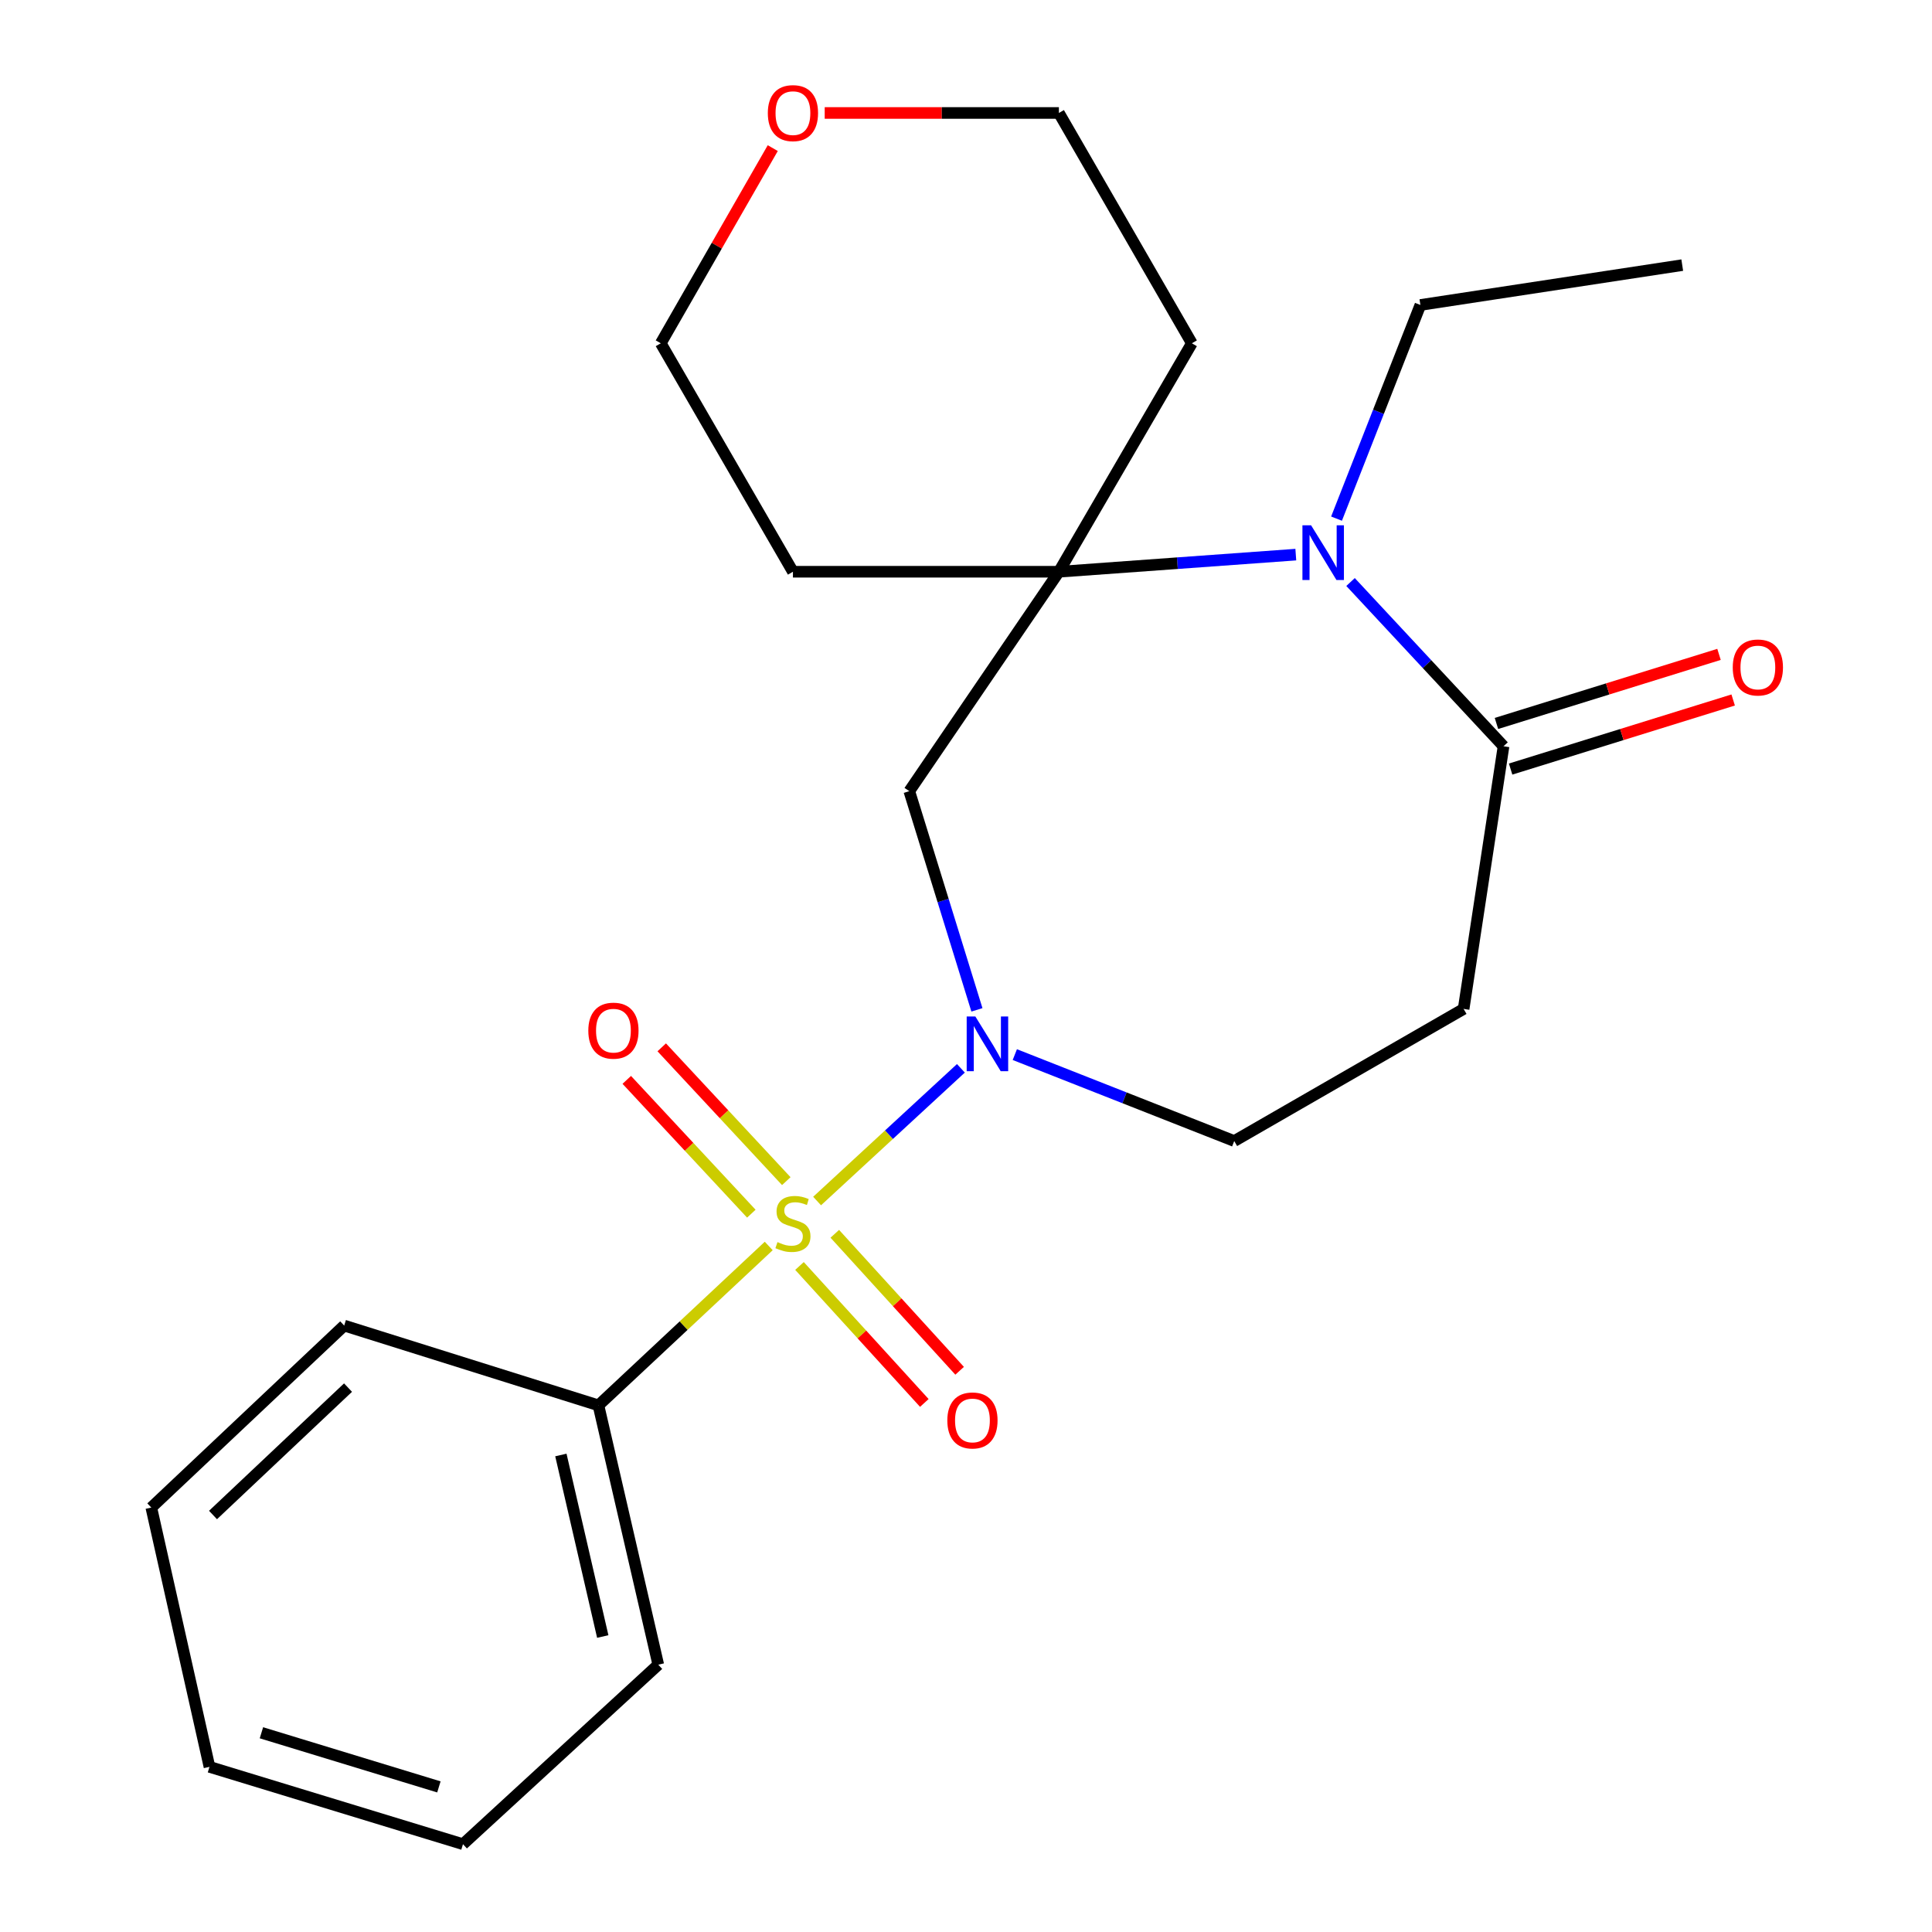 <?xml version='1.0' encoding='iso-8859-1'?>
<svg version='1.1' baseProfile='full'
              xmlns='http://www.w3.org/2000/svg'
                      xmlns:rdkit='http://www.rdkit.org/xml'
                      xmlns:xlink='http://www.w3.org/1999/xlink'
                  xml:space='preserve'
width='1000px' height='1000px' viewBox='0 0 1000 1000'>
<!-- END OF HEADER -->
<rect style='opacity:1.0;fill:#FFFFFF;stroke:none' width='1000' height='1000' x='0' y='0'> </rect>
<path class='bond-0' d='M 422.928,621.651 L 460.142,587.306' style='fill:none;fill-rule:evenodd;stroke:#CCCC00;stroke-width:6px;stroke-linecap:butt;stroke-linejoin:miter;stroke-opacity:1' />
<path class='bond-0' d='M 460.142,587.306 L 497.356,552.961' style='fill:none;fill-rule:evenodd;stroke:#0000FF;stroke-width:6px;stroke-linecap:butt;stroke-linejoin:miter;stroke-opacity:1' />
<path class='bond-6' d='M 406.982,611.354 L 374.745,576.726' style='fill:none;fill-rule:evenodd;stroke:#CCCC00;stroke-width:6px;stroke-linecap:butt;stroke-linejoin:miter;stroke-opacity:1' />
<path class='bond-6' d='M 374.745,576.726 L 342.509,542.098' style='fill:none;fill-rule:evenodd;stroke:#FF0000;stroke-width:6px;stroke-linecap:butt;stroke-linejoin:miter;stroke-opacity:1' />
<path class='bond-6' d='M 388.887,628.199 L 356.651,593.571' style='fill:none;fill-rule:evenodd;stroke:#CCCC00;stroke-width:6px;stroke-linecap:butt;stroke-linejoin:miter;stroke-opacity:1' />
<path class='bond-6' d='M 356.651,593.571 L 324.415,558.942' style='fill:none;fill-rule:evenodd;stroke:#FF0000;stroke-width:6px;stroke-linecap:butt;stroke-linejoin:miter;stroke-opacity:1' />
<path class='bond-7' d='M 413.816,655.265 L 446.123,690.715' style='fill:none;fill-rule:evenodd;stroke:#CCCC00;stroke-width:6px;stroke-linecap:butt;stroke-linejoin:miter;stroke-opacity:1' />
<path class='bond-7' d='M 446.123,690.715 L 478.43,726.164' style='fill:none;fill-rule:evenodd;stroke:#FF0000;stroke-width:6px;stroke-linecap:butt;stroke-linejoin:miter;stroke-opacity:1' />
<path class='bond-7' d='M 432.088,638.613 L 464.395,674.062' style='fill:none;fill-rule:evenodd;stroke:#CCCC00;stroke-width:6px;stroke-linecap:butt;stroke-linejoin:miter;stroke-opacity:1' />
<path class='bond-7' d='M 464.395,674.062 L 496.702,709.512' style='fill:none;fill-rule:evenodd;stroke:#FF0000;stroke-width:6px;stroke-linecap:butt;stroke-linejoin:miter;stroke-opacity:1' />
<path class='bond-9' d='M 397.896,644.916 L 353.824,686.162' style='fill:none;fill-rule:evenodd;stroke:#CCCC00;stroke-width:6px;stroke-linecap:butt;stroke-linejoin:miter;stroke-opacity:1' />
<path class='bond-9' d='M 353.824,686.162 L 309.751,727.409' style='fill:none;fill-rule:evenodd;stroke:#000000;stroke-width:6px;stroke-linecap:butt;stroke-linejoin:miter;stroke-opacity:1' />
<path class='bond-4' d='M 505.657,522.698 L 488.152,466.1' style='fill:none;fill-rule:evenodd;stroke:#0000FF;stroke-width:6px;stroke-linecap:butt;stroke-linejoin:miter;stroke-opacity:1' />
<path class='bond-4' d='M 488.152,466.1 L 470.648,409.503' style='fill:none;fill-rule:evenodd;stroke:#000000;stroke-width:6px;stroke-linecap:butt;stroke-linejoin:miter;stroke-opacity:1' />
<path class='bond-8' d='M 525.267,545.863 L 582.052,568.233' style='fill:none;fill-rule:evenodd;stroke:#0000FF;stroke-width:6px;stroke-linecap:butt;stroke-linejoin:miter;stroke-opacity:1' />
<path class='bond-8' d='M 582.052,568.233 L 638.837,590.602' style='fill:none;fill-rule:evenodd;stroke:#000000;stroke-width:6px;stroke-linecap:butt;stroke-linejoin:miter;stroke-opacity:1' />
<path class='bond-1' d='M 670.705,287.07 L 609.393,291.503' style='fill:none;fill-rule:evenodd;stroke:#0000FF;stroke-width:6px;stroke-linecap:butt;stroke-linejoin:miter;stroke-opacity:1' />
<path class='bond-1' d='M 609.393,291.503 L 548.081,295.935' style='fill:none;fill-rule:evenodd;stroke:#000000;stroke-width:6px;stroke-linecap:butt;stroke-linejoin:miter;stroke-opacity:1' />
<path class='bond-14' d='M 691.784,268.443 L 713.49,213.147' style='fill:none;fill-rule:evenodd;stroke:#0000FF;stroke-width:6px;stroke-linecap:butt;stroke-linejoin:miter;stroke-opacity:1' />
<path class='bond-14' d='M 713.49,213.147 L 735.196,157.851' style='fill:none;fill-rule:evenodd;stroke:#000000;stroke-width:6px;stroke-linecap:butt;stroke-linejoin:miter;stroke-opacity:1' />
<path class='bond-24' d='M 699.038,301.252 L 738.632,343.758' style='fill:none;fill-rule:evenodd;stroke:#0000FF;stroke-width:6px;stroke-linecap:butt;stroke-linejoin:miter;stroke-opacity:1' />
<path class='bond-24' d='M 738.632,343.758 L 778.226,386.265' style='fill:none;fill-rule:evenodd;stroke:#000000;stroke-width:6px;stroke-linecap:butt;stroke-linejoin:miter;stroke-opacity:1' />
<path class='bond-2' d='M 548.081,295.935 L 470.648,409.503' style='fill:none;fill-rule:evenodd;stroke:#000000;stroke-width:6px;stroke-linecap:butt;stroke-linejoin:miter;stroke-opacity:1' />
<path class='bond-12' d='M 548.081,295.935 L 616.903,177.683' style='fill:none;fill-rule:evenodd;stroke:#000000;stroke-width:6px;stroke-linecap:butt;stroke-linejoin:miter;stroke-opacity:1' />
<path class='bond-13' d='M 548.081,295.935 L 410.423,295.935' style='fill:none;fill-rule:evenodd;stroke:#000000;stroke-width:6px;stroke-linecap:butt;stroke-linejoin:miter;stroke-opacity:1' />
<path class='bond-3' d='M 778.226,386.265 L 757.569,522.22' style='fill:none;fill-rule:evenodd;stroke:#000000;stroke-width:6px;stroke-linecap:butt;stroke-linejoin:miter;stroke-opacity:1' />
<path class='bond-10' d='M 781.89,398.07 L 839.488,380.193' style='fill:none;fill-rule:evenodd;stroke:#000000;stroke-width:6px;stroke-linecap:butt;stroke-linejoin:miter;stroke-opacity:1' />
<path class='bond-10' d='M 839.488,380.193 L 897.086,362.315' style='fill:none;fill-rule:evenodd;stroke:#FF0000;stroke-width:6px;stroke-linecap:butt;stroke-linejoin:miter;stroke-opacity:1' />
<path class='bond-10' d='M 774.562,374.459 L 832.16,356.582' style='fill:none;fill-rule:evenodd;stroke:#000000;stroke-width:6px;stroke-linecap:butt;stroke-linejoin:miter;stroke-opacity:1' />
<path class='bond-10' d='M 832.16,356.582 L 889.758,338.705' style='fill:none;fill-rule:evenodd;stroke:#FF0000;stroke-width:6px;stroke-linecap:butt;stroke-linejoin:miter;stroke-opacity:1' />
<path class='bond-5' d='M 757.569,522.22 L 638.837,590.602' style='fill:none;fill-rule:evenodd;stroke:#000000;stroke-width:6px;stroke-linecap:butt;stroke-linejoin:miter;stroke-opacity:1' />
<path class='bond-17' d='M 309.751,727.409 L 340.722,861.633' style='fill:none;fill-rule:evenodd;stroke:#000000;stroke-width:6px;stroke-linecap:butt;stroke-linejoin:miter;stroke-opacity:1' />
<path class='bond-17' d='M 290.308,753.101 L 311.988,847.058' style='fill:none;fill-rule:evenodd;stroke:#000000;stroke-width:6px;stroke-linecap:butt;stroke-linejoin:miter;stroke-opacity:1' />
<path class='bond-18' d='M 309.751,727.409 L 178.15,686.11' style='fill:none;fill-rule:evenodd;stroke:#000000;stroke-width:6px;stroke-linecap:butt;stroke-linejoin:miter;stroke-opacity:1' />
<path class='bond-11' d='M 399.981,76.666 L 370.997,127.175' style='fill:none;fill-rule:evenodd;stroke:#FF0000;stroke-width:6px;stroke-linecap:butt;stroke-linejoin:miter;stroke-opacity:1' />
<path class='bond-11' d='M 370.997,127.175 L 342.013,177.683' style='fill:none;fill-rule:evenodd;stroke:#000000;stroke-width:6px;stroke-linecap:butt;stroke-linejoin:miter;stroke-opacity:1' />
<path class='bond-25' d='M 426.865,58.47 L 487.473,58.47' style='fill:none;fill-rule:evenodd;stroke:#FF0000;stroke-width:6px;stroke-linecap:butt;stroke-linejoin:miter;stroke-opacity:1' />
<path class='bond-25' d='M 487.473,58.47 L 548.081,58.47' style='fill:none;fill-rule:evenodd;stroke:#000000;stroke-width:6px;stroke-linecap:butt;stroke-linejoin:miter;stroke-opacity:1' />
<path class='bond-15' d='M 616.903,177.683 L 548.081,58.47' style='fill:none;fill-rule:evenodd;stroke:#000000;stroke-width:6px;stroke-linecap:butt;stroke-linejoin:miter;stroke-opacity:1' />
<path class='bond-16' d='M 410.423,295.935 L 342.013,177.683' style='fill:none;fill-rule:evenodd;stroke:#000000;stroke-width:6px;stroke-linecap:butt;stroke-linejoin:miter;stroke-opacity:1' />
<path class='bond-19' d='M 735.196,157.851 L 870.726,137.222' style='fill:none;fill-rule:evenodd;stroke:#000000;stroke-width:6px;stroke-linecap:butt;stroke-linejoin:miter;stroke-opacity:1' />
<path class='bond-21' d='M 340.722,861.633 L 239.638,954.545' style='fill:none;fill-rule:evenodd;stroke:#000000;stroke-width:6px;stroke-linecap:butt;stroke-linejoin:miter;stroke-opacity:1' />
<path class='bond-20' d='M 178.15,686.11 L 78.316,780.313' style='fill:none;fill-rule:evenodd;stroke:#000000;stroke-width:6px;stroke-linecap:butt;stroke-linejoin:miter;stroke-opacity:1' />
<path class='bond-20' d='M 180.141,718.221 L 110.258,784.163' style='fill:none;fill-rule:evenodd;stroke:#000000;stroke-width:6px;stroke-linecap:butt;stroke-linejoin:miter;stroke-opacity:1' />
<path class='bond-22' d='M 78.316,780.313 L 108.422,914.524' style='fill:none;fill-rule:evenodd;stroke:#000000;stroke-width:6px;stroke-linecap:butt;stroke-linejoin:miter;stroke-opacity:1' />
<path class='bond-23' d='M 239.638,954.545 L 108.422,914.524' style='fill:none;fill-rule:evenodd;stroke:#000000;stroke-width:6px;stroke-linecap:butt;stroke-linejoin:miter;stroke-opacity:1' />
<path class='bond-23' d='M 227.168,924.896 L 135.316,896.881' style='fill:none;fill-rule:evenodd;stroke:#000000;stroke-width:6px;stroke-linecap:butt;stroke-linejoin:miter;stroke-opacity:1' />
<path  class='atom-0' d='M 402.423 642.912
Q 402.743 643.032, 404.063 643.592
Q 405.383 644.152, 406.823 644.512
Q 408.303 644.832, 409.743 644.832
Q 412.423 644.832, 413.983 643.552
Q 415.543 642.232, 415.543 639.952
Q 415.543 638.392, 414.743 637.432
Q 413.983 636.472, 412.783 635.952
Q 411.583 635.432, 409.583 634.832
Q 407.063 634.072, 405.543 633.352
Q 404.063 632.632, 402.983 631.112
Q 401.943 629.592, 401.943 627.032
Q 401.943 623.472, 404.343 621.272
Q 406.783 619.072, 411.583 619.072
Q 414.863 619.072, 418.583 620.632
L 417.663 623.712
Q 414.263 622.312, 411.703 622.312
Q 408.943 622.312, 407.423 623.472
Q 405.903 624.592, 405.943 626.552
Q 405.943 628.072, 406.703 628.992
Q 407.503 629.912, 408.623 630.432
Q 409.783 630.952, 411.703 631.552
Q 414.263 632.352, 415.783 633.152
Q 417.303 633.952, 418.383 635.592
Q 419.503 637.192, 419.503 639.952
Q 419.503 643.872, 416.863 645.992
Q 414.263 648.072, 409.903 648.072
Q 407.383 648.072, 405.463 647.512
Q 403.583 646.992, 401.343 646.072
L 402.423 642.912
' fill='#CCCC00'/>
<path  class='atom-1' d='M 504.835 526.12
L 514.115 541.12
Q 515.035 542.6, 516.515 545.28
Q 517.995 547.96, 518.075 548.12
L 518.075 526.12
L 521.835 526.12
L 521.835 554.44
L 517.955 554.44
L 507.995 538.04
Q 506.835 536.12, 505.595 533.92
Q 504.395 531.72, 504.035 531.04
L 504.035 554.44
L 500.355 554.44
L 500.355 526.12
L 504.835 526.12
' fill='#0000FF'/>
<path  class='atom-2' d='M 678.614 271.886
L 687.894 286.886
Q 688.814 288.366, 690.294 291.046
Q 691.774 293.726, 691.854 293.886
L 691.854 271.886
L 695.614 271.886
L 695.614 300.206
L 691.734 300.206
L 681.774 283.806
Q 680.614 281.886, 679.374 279.686
Q 678.174 277.486, 677.814 276.806
L 677.814 300.206
L 674.134 300.206
L 674.134 271.886
L 678.614 271.886
' fill='#0000FF'/>
<path  class='atom-7' d='M 304.511 533.466
Q 304.511 526.666, 307.871 522.866
Q 311.231 519.066, 317.511 519.066
Q 323.791 519.066, 327.151 522.866
Q 330.511 526.666, 330.511 533.466
Q 330.511 540.346, 327.111 544.266
Q 323.711 548.146, 317.511 548.146
Q 311.271 548.146, 307.871 544.266
Q 304.511 540.386, 304.511 533.466
M 317.511 544.946
Q 321.831 544.946, 324.151 542.066
Q 326.511 539.146, 326.511 533.466
Q 326.511 527.906, 324.151 525.106
Q 321.831 522.266, 317.511 522.266
Q 313.191 522.266, 310.831 525.066
Q 308.511 527.866, 308.511 533.466
Q 308.511 539.186, 310.831 542.066
Q 313.191 544.946, 317.511 544.946
' fill='#FF0000'/>
<path  class='atom-8' d='M 490.335 735.221
Q 490.335 728.421, 493.695 724.621
Q 497.055 720.821, 503.335 720.821
Q 509.615 720.821, 512.975 724.621
Q 516.335 728.421, 516.335 735.221
Q 516.335 742.101, 512.935 746.021
Q 509.535 749.901, 503.335 749.901
Q 497.095 749.901, 493.695 746.021
Q 490.335 742.141, 490.335 735.221
M 503.335 746.701
Q 507.655 746.701, 509.975 743.821
Q 512.335 740.901, 512.335 735.221
Q 512.335 729.661, 509.975 726.861
Q 507.655 724.021, 503.335 724.021
Q 499.015 724.021, 496.655 726.821
Q 494.335 729.621, 494.335 735.221
Q 494.335 740.941, 496.655 743.821
Q 499.015 746.701, 503.335 746.701
' fill='#FF0000'/>
<path  class='atom-11' d='M 896.868 345.485
Q 896.868 338.685, 900.228 334.885
Q 903.588 331.085, 909.868 331.085
Q 916.148 331.085, 919.508 334.885
Q 922.868 338.685, 922.868 345.485
Q 922.868 352.365, 919.468 356.285
Q 916.068 360.165, 909.868 360.165
Q 903.628 360.165, 900.228 356.285
Q 896.868 352.405, 896.868 345.485
M 909.868 356.965
Q 914.188 356.965, 916.508 354.085
Q 918.868 351.165, 918.868 345.485
Q 918.868 339.925, 916.508 337.125
Q 914.188 334.285, 909.868 334.285
Q 905.548 334.285, 903.188 337.085
Q 900.868 339.885, 900.868 345.485
Q 900.868 351.205, 903.188 354.085
Q 905.548 356.965, 909.868 356.965
' fill='#FF0000'/>
<path  class='atom-12' d='M 397.423 58.55
Q 397.423 51.75, 400.783 47.95
Q 404.143 44.15, 410.423 44.15
Q 416.703 44.15, 420.063 47.95
Q 423.423 51.75, 423.423 58.55
Q 423.423 65.43, 420.023 69.35
Q 416.623 73.23, 410.423 73.23
Q 404.183 73.23, 400.783 69.35
Q 397.423 65.47, 397.423 58.55
M 410.423 70.03
Q 414.743 70.03, 417.063 67.15
Q 419.423 64.23, 419.423 58.55
Q 419.423 52.99, 417.063 50.19
Q 414.743 47.35, 410.423 47.35
Q 406.103 47.35, 403.743 50.15
Q 401.423 52.95, 401.423 58.55
Q 401.423 64.27, 403.743 67.15
Q 406.103 70.03, 410.423 70.03
' fill='#FF0000'/>
</svg>
